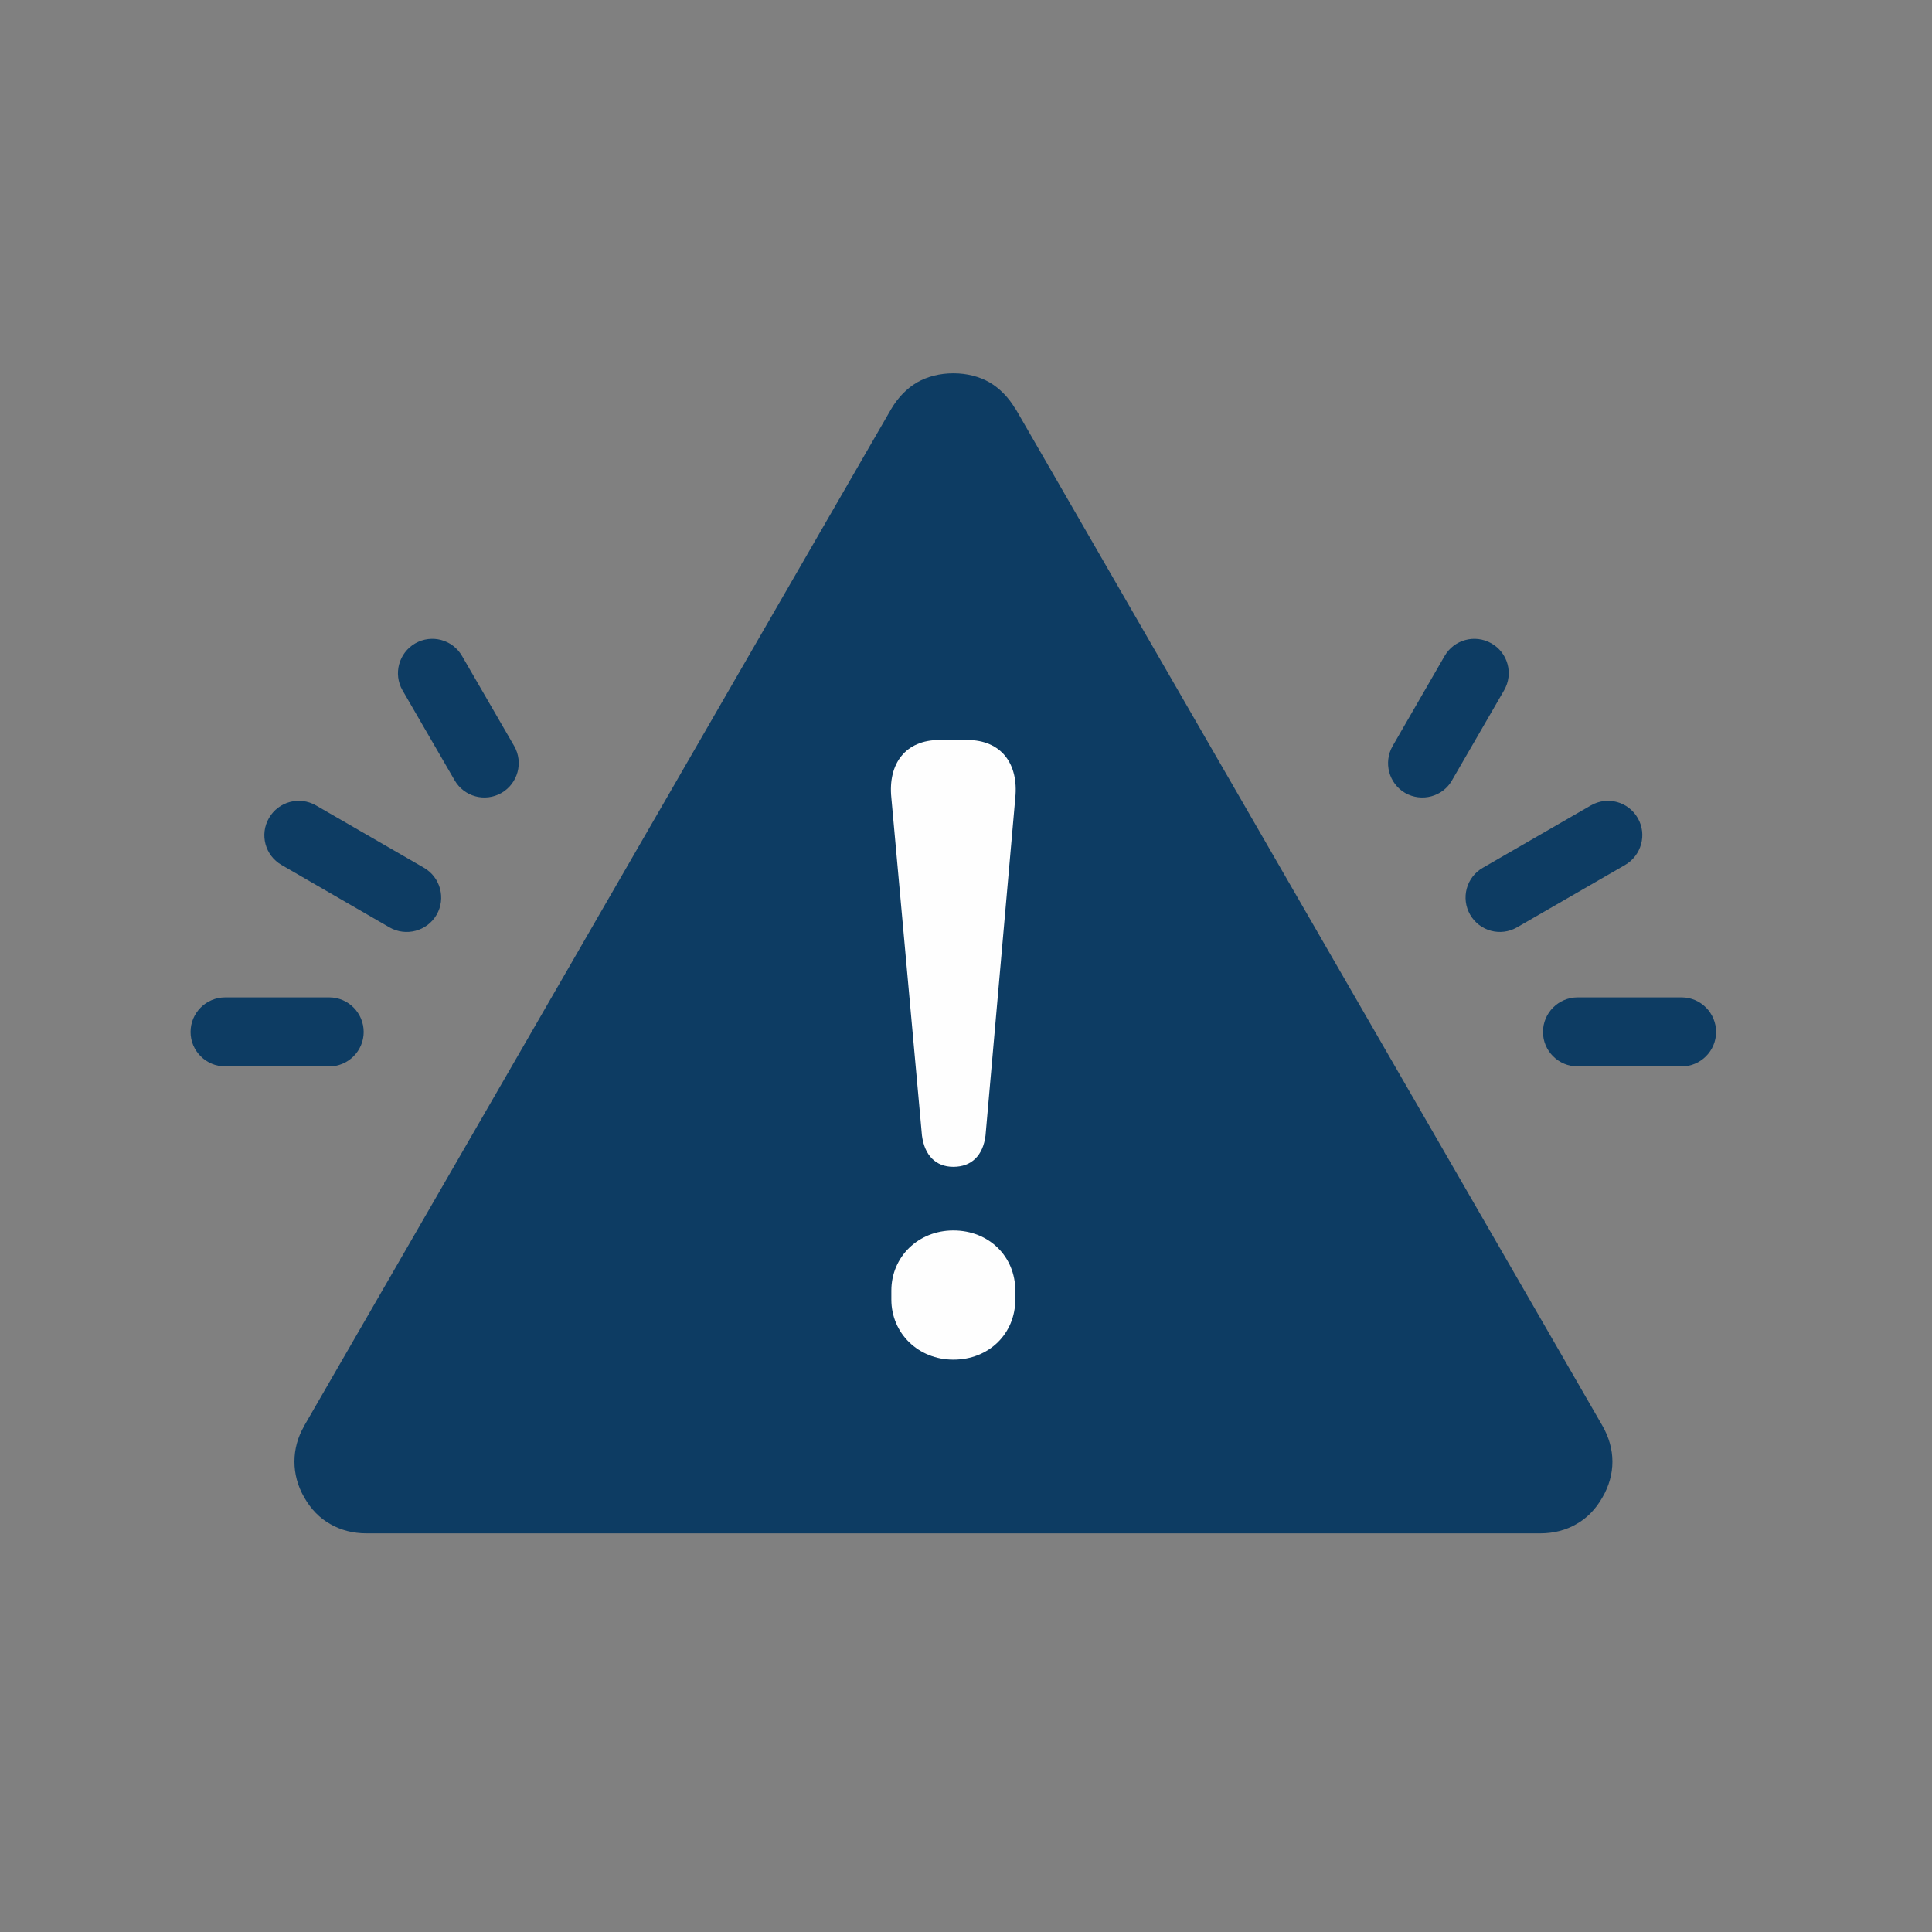 <svg version="1.0" preserveAspectRatio="xMidYMid meet" height="50" viewBox="0 0 37.5 37.5" zoomAndPan="magnify" width="50" xmlns:xlink="http://www.w3.org/1999/xlink" xmlns="http://www.w3.org/2000/svg"><rect x="0" y="0" width="37.5" height="37.5" fill="#808080" stroke="none"/><defs><clipPath id="fd41dd3153"><path clip-rule="nonzero" d="M 16.855 13.672 L 17.348 13.672 L 17.348 14.375 L 16.855 14.375 Z M 16.855 13.672"></path></clipPath><clipPath id="5bded77d2b"><path clip-rule="nonzero" d="M 17.172 13.691 C 17.688 14.508 16.875 14.359 16.875 14.359"></path></clipPath><clipPath id="8c351994c2"><path clip-rule="nonzero" d="M 5 7.215 L 32 7.215 L 32 30 L 5 30 Z M 5 7.215"></path></clipPath><clipPath id="c7e355b4f5"><path clip-rule="nonzero" d="M 29 19 L 33.305 19 L 33.305 21 L 29 21 Z M 29 19"></path></clipPath><clipPath id="20617b963d"><path clip-rule="nonzero" d="M 3.699 19 L 8 19 L 8 21 L 3.699 21 Z M 3.699 19"></path></clipPath></defs><g clip-path="url(#fd41dd3153)"><g clip-path="url(#5bded77d2b)"><path fill-rule="nonzero" fill-opacity="1" d="M 13.914 10.73 L 20.73 10.73 L 20.73 17.395 L 13.914 17.395 Z M 13.914 10.73" fill="#0d3c63"></path></g></g><g clip-path="url(#8c351994c2)"><path fill-rule="nonzero" fill-opacity="1" d="M 31.102 27.672 L 19.715 7.941 L 19.711 7.941 C 19.578 7.715 19.406 7.539 19.207 7.422 C 19.008 7.309 18.77 7.246 18.504 7.246 C 18.242 7.246 18 7.309 17.801 7.422 C 17.602 7.539 17.43 7.715 17.297 7.941 L 5.906 27.672 L 5.906 27.676 C 5.777 27.895 5.715 28.133 5.715 28.371 C 5.715 28.605 5.777 28.844 5.906 29.066 C 6.035 29.293 6.207 29.469 6.41 29.582 C 6.613 29.699 6.848 29.762 7.113 29.762 L 29.898 29.762 C 30.16 29.762 30.398 29.699 30.598 29.582 C 30.801 29.469 30.973 29.293 31.102 29.066 C 31.23 28.848 31.297 28.609 31.297 28.371 C 31.297 28.133 31.23 27.895 31.102 27.672 Z M 31.102 27.672" fill="#0d3c63"></path></g><path fill-rule="nonzero" fill-opacity="1" d="M 17.895 22.039 C 17.945 22.426 18.164 22.648 18.504 22.648 C 18.859 22.648 19.082 22.426 19.129 22.039 L 19.707 15.484 C 19.773 14.824 19.434 14.363 18.773 14.363 L 18.234 14.363 C 17.574 14.363 17.234 14.824 17.301 15.484 Z M 17.301 25.223 C 17.301 25.883 17.828 26.391 18.504 26.391 C 19.199 26.391 19.707 25.883 19.707 25.223 L 19.707 25.051 C 19.707 24.391 19.199 23.883 18.504 23.883 C 17.828 23.883 17.301 24.391 17.301 25.051 Z M 17.301 25.223" fill="#fefefe"></path><path fill-rule="nonzero" fill-opacity="1" d="M 29.445 18 C 29.125 18.184 28.719 18.074 28.535 17.754 C 28.352 17.434 28.461 17.027 28.781 16.844 L 30.879 15.633 C 31.199 15.449 31.605 15.559 31.789 15.879 C 31.973 16.199 31.859 16.605 31.543 16.789 Z M 29.445 18" fill="#0d3c63"></path><g clip-path="url(#c7e355b4f5)"><path fill-rule="nonzero" fill-opacity="1" d="M 30.621 20.699 C 30.25 20.699 29.949 20.398 29.949 20.031 C 29.949 19.66 30.25 19.359 30.621 19.359 L 32.641 19.359 C 33.008 19.359 33.309 19.66 33.309 20.031 C 33.309 20.398 33.008 20.699 32.641 20.699 Z M 30.621 20.699" fill="#0d3c63"></path></g><path fill-rule="nonzero" fill-opacity="1" d="M 28.184 15.145 C 28.004 15.465 27.594 15.574 27.273 15.391 C 26.957 15.207 26.848 14.801 27.031 14.48 L 28.039 12.734 C 28.223 12.414 28.629 12.305 28.949 12.488 C 29.27 12.672 29.379 13.078 29.195 13.398 Z M 28.184 15.145" fill="#0d3c63"></path><path fill-rule="nonzero" fill-opacity="1" d="M 8.23 16.844 C 8.547 17.027 8.66 17.438 8.473 17.758 C 8.289 18.074 7.879 18.184 7.559 18 L 5.465 16.789 C 5.145 16.605 5.035 16.195 5.223 15.875 C 5.406 15.559 5.812 15.449 6.133 15.633 Z M 8.23 16.844" fill="#0d3c63"></path><g clip-path="url(#20617b963d)"><path fill-rule="nonzero" fill-opacity="1" d="M 6.391 19.359 C 6.758 19.359 7.059 19.66 7.059 20.031 C 7.059 20.398 6.758 20.699 6.391 20.699 L 4.371 20.699 C 4 20.699 3.699 20.398 3.699 20.031 C 3.699 19.66 4 19.359 4.371 19.359 Z M 6.391 19.359" fill="#0d3c63"></path></g><path fill-rule="nonzero" fill-opacity="1" d="M 9.98 14.48 C 10.164 14.801 10.051 15.207 9.734 15.391 C 9.414 15.574 9.008 15.465 8.824 15.145 L 7.812 13.398 C 7.629 13.078 7.742 12.672 8.059 12.488 C 8.379 12.305 8.785 12.414 8.969 12.734 Z M 9.98 14.48" fill="#0d3c63"></path></svg>